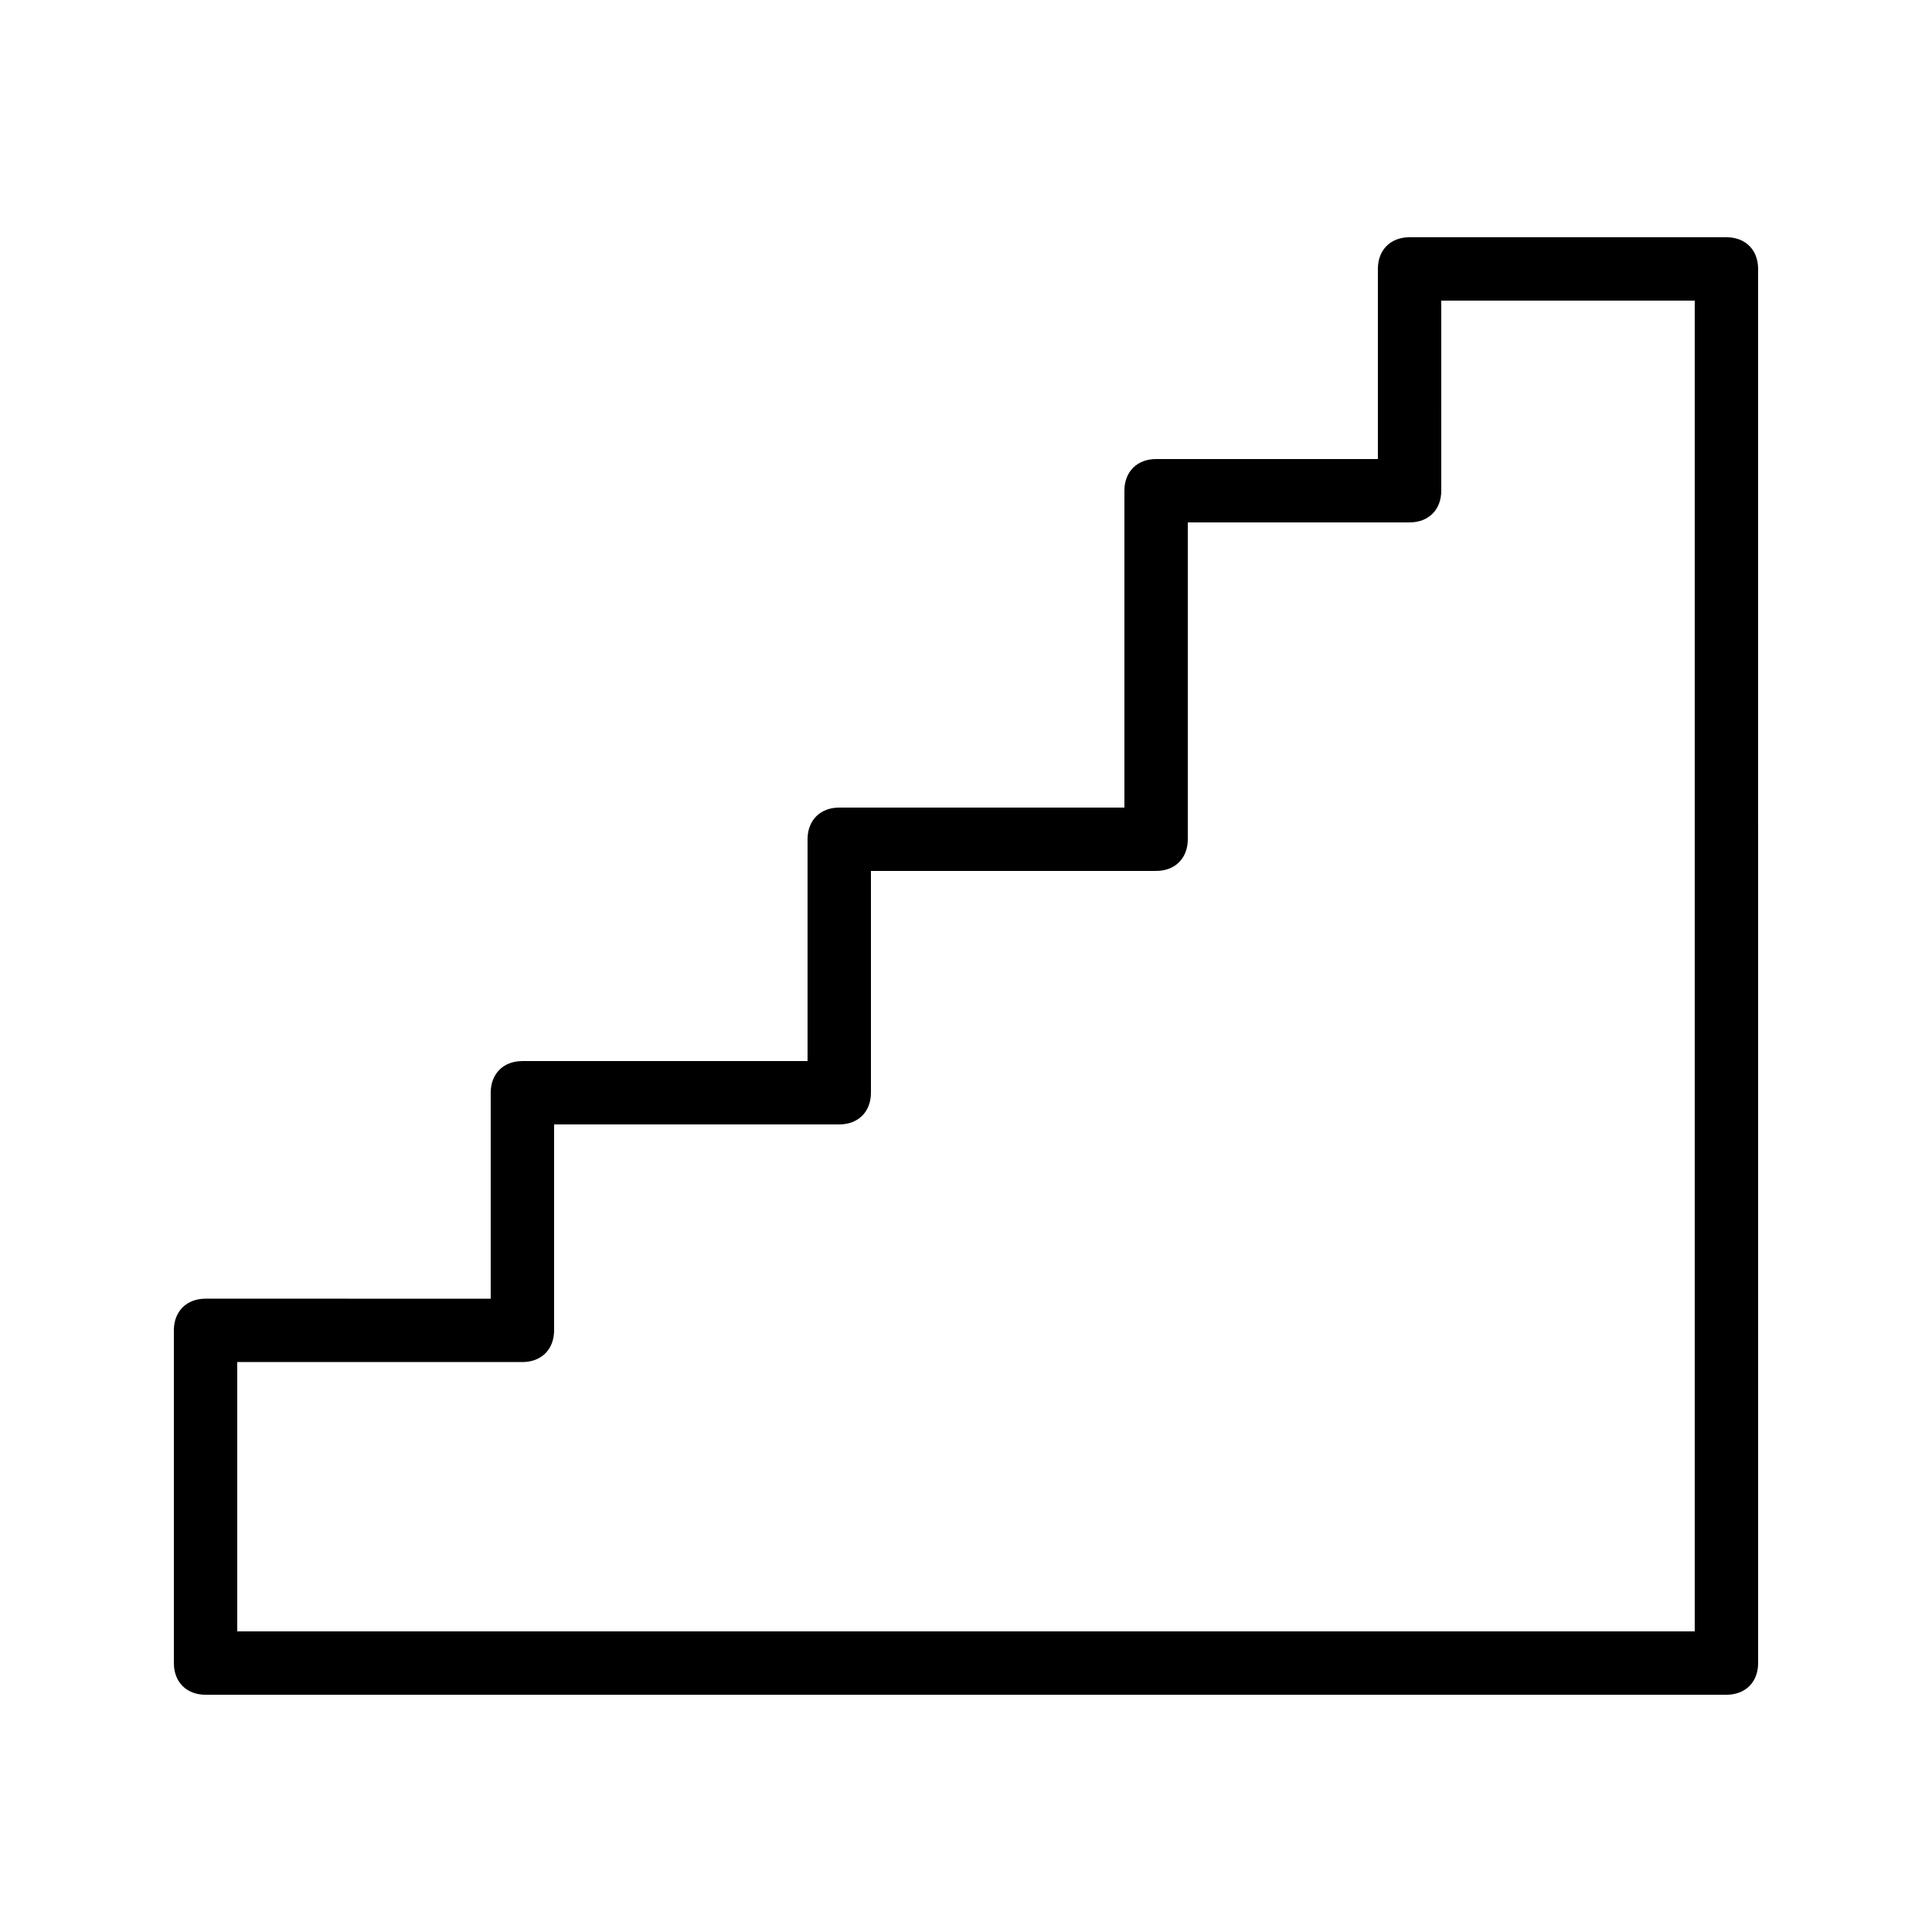 <?xml version="1.0" encoding="UTF-8"?>
<!-- Uploaded to: SVG Repo, www.svgrepo.com, Generator: SVG Repo Mixer Tools -->
<svg fill="#000000" width="800px" height="800px" version="1.1" viewBox="144 144 512 512" xmlns="http://www.w3.org/2000/svg">
 <path d="m601.52 206.87h-83.969c-5.039 0-8.398 3.359-8.398 8.398v50.383h-58.777c-5.039 0-8.398 3.359-8.398 8.398v83.969h-75.57c-5.039 0-8.398 3.359-8.398 8.398v58.777h-75.57c-5.039 0-8.398 3.359-8.398 8.398v54.578l-75.566-0.008c-5.039 0-8.398 3.359-8.398 8.398v88.168c0 5.039 3.359 8.398 8.398 8.398h403.05c5.039 0 8.398-3.359 8.398-8.398l-0.004-369.46c0-5.039-3.359-8.398-8.395-8.398zm-8.398 369.46h-386.25v-71.371h75.57c5.039 0 8.398-3.359 8.398-8.398v-54.578h75.57c5.039 0 8.398-3.359 8.398-8.398v-58.777h75.57c5.039 0 8.398-3.359 8.398-8.398v-83.969h58.777c5.039 0 8.398-3.359 8.398-8.398l-0.004-50.379h67.176z"/>
</svg>